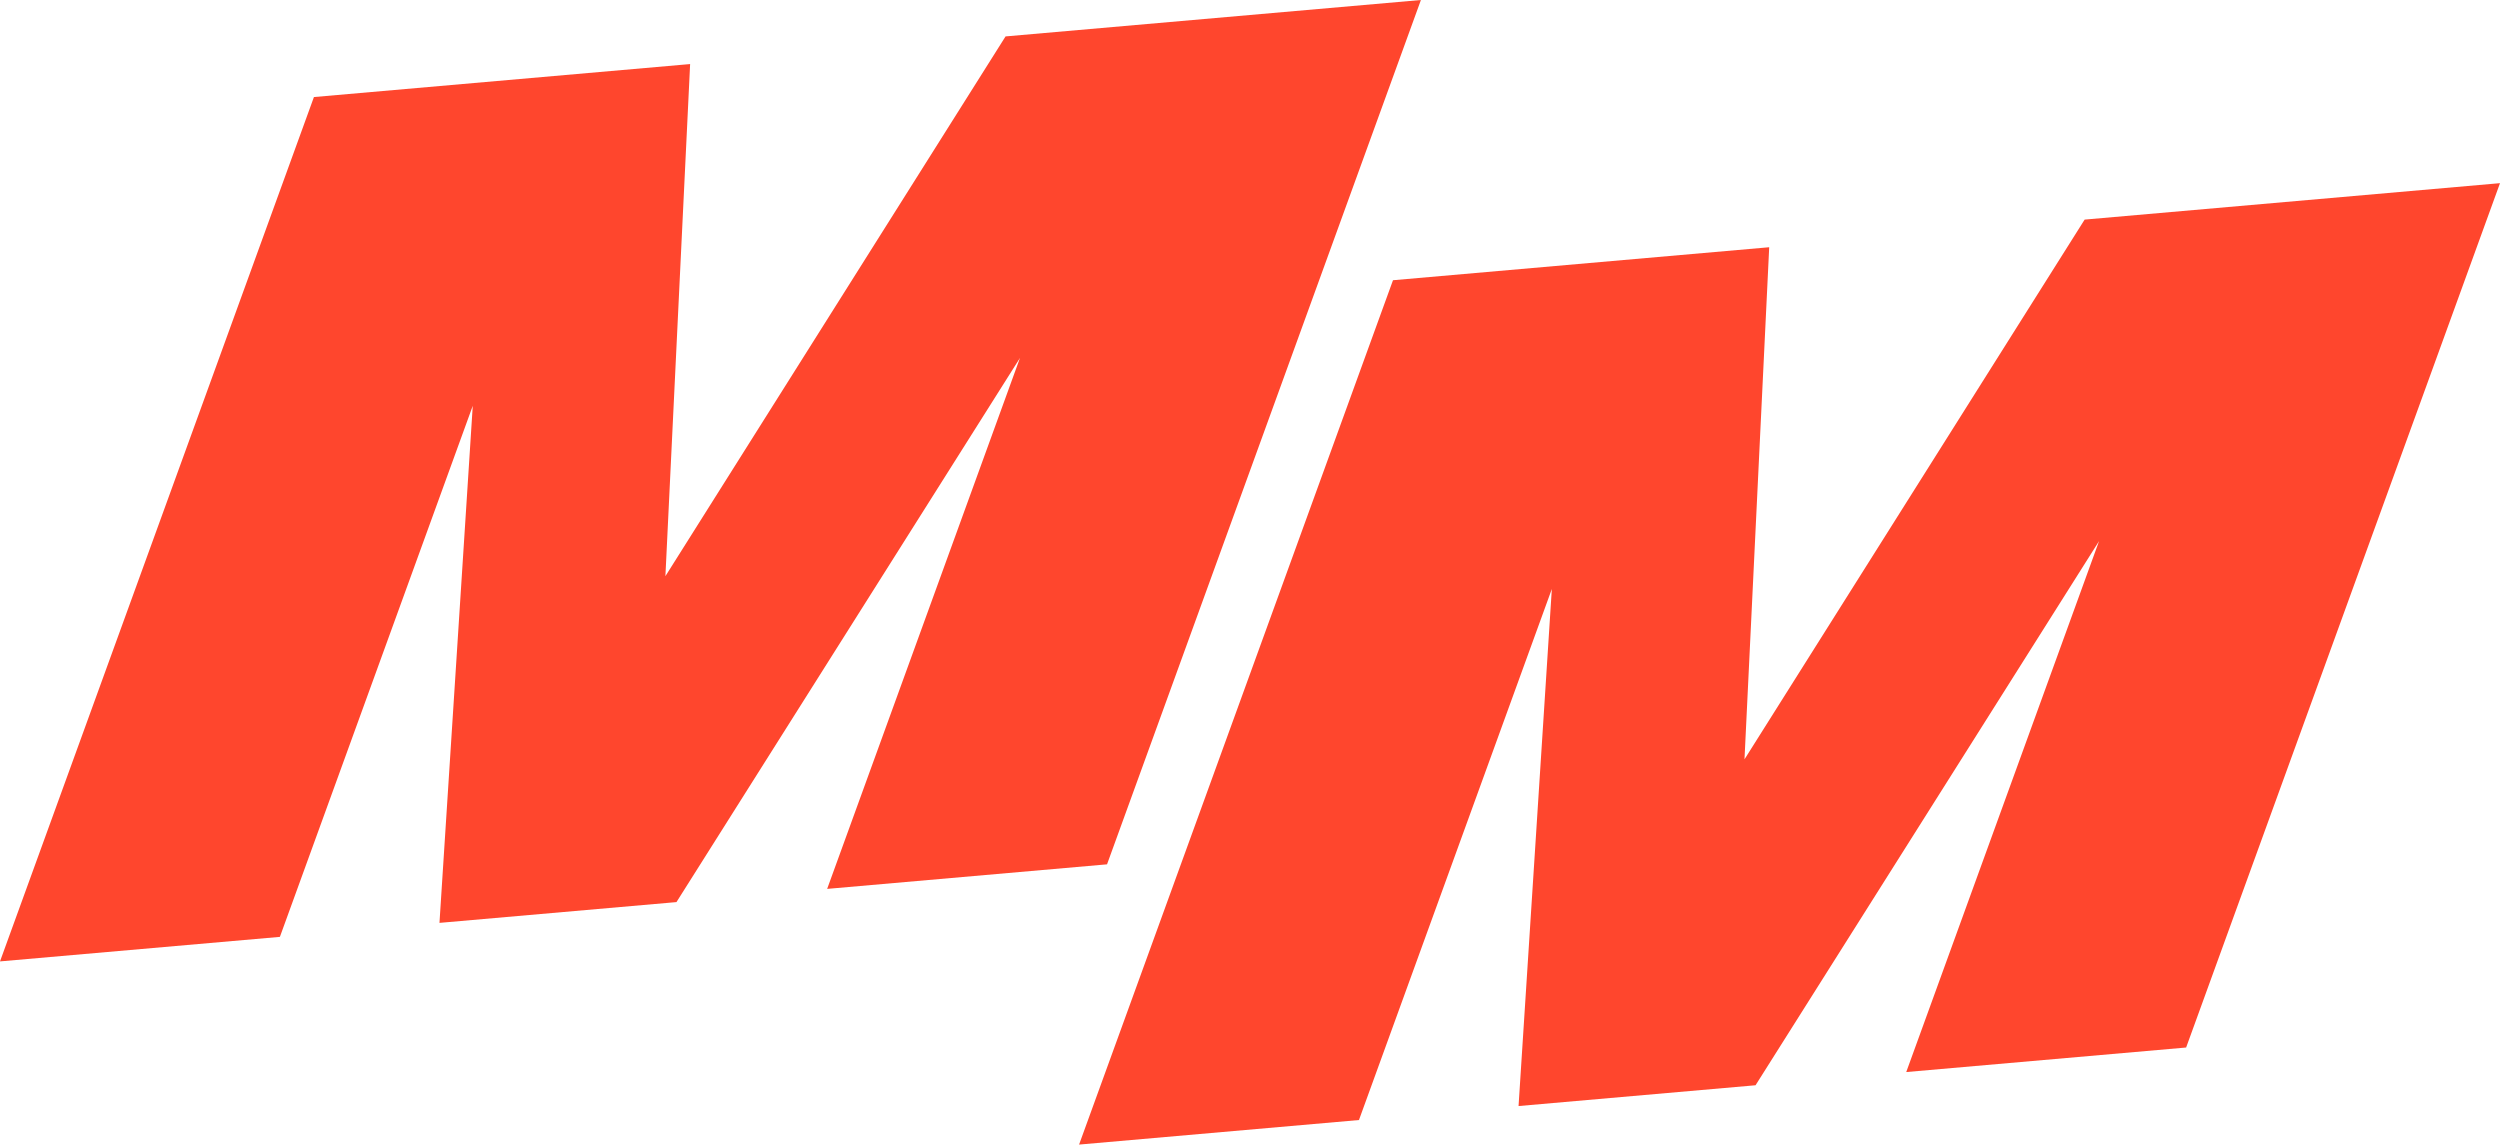 <?xml version="1.0" encoding="UTF-8"?> <svg xmlns="http://www.w3.org/2000/svg" width="166" height="76" viewBox="0 0 166 76" fill="none"><path d="M66.769 2.418L94.349 0L73.507 57.392L54.923 59.022L67.728 23.765L44.917 59.899L29.181 61.279L31.391 26.946L18.585 62.208L0 63.837L20.845 6.444L45.824 4.254L44.183 38.257L66.769 2.418Z" fill="#FF462D"></path><path d="M138.42 14.581L166 12.162L145.159 69.555L126.574 71.184L139.378 35.928L116.568 72.061L100.832 73.441L103.042 39.108L90.235 74.37L71.651 76L92.495 18.607L117.475 16.417L115.834 50.42L138.42 14.581Z" fill="#FF462D"></path></svg> 